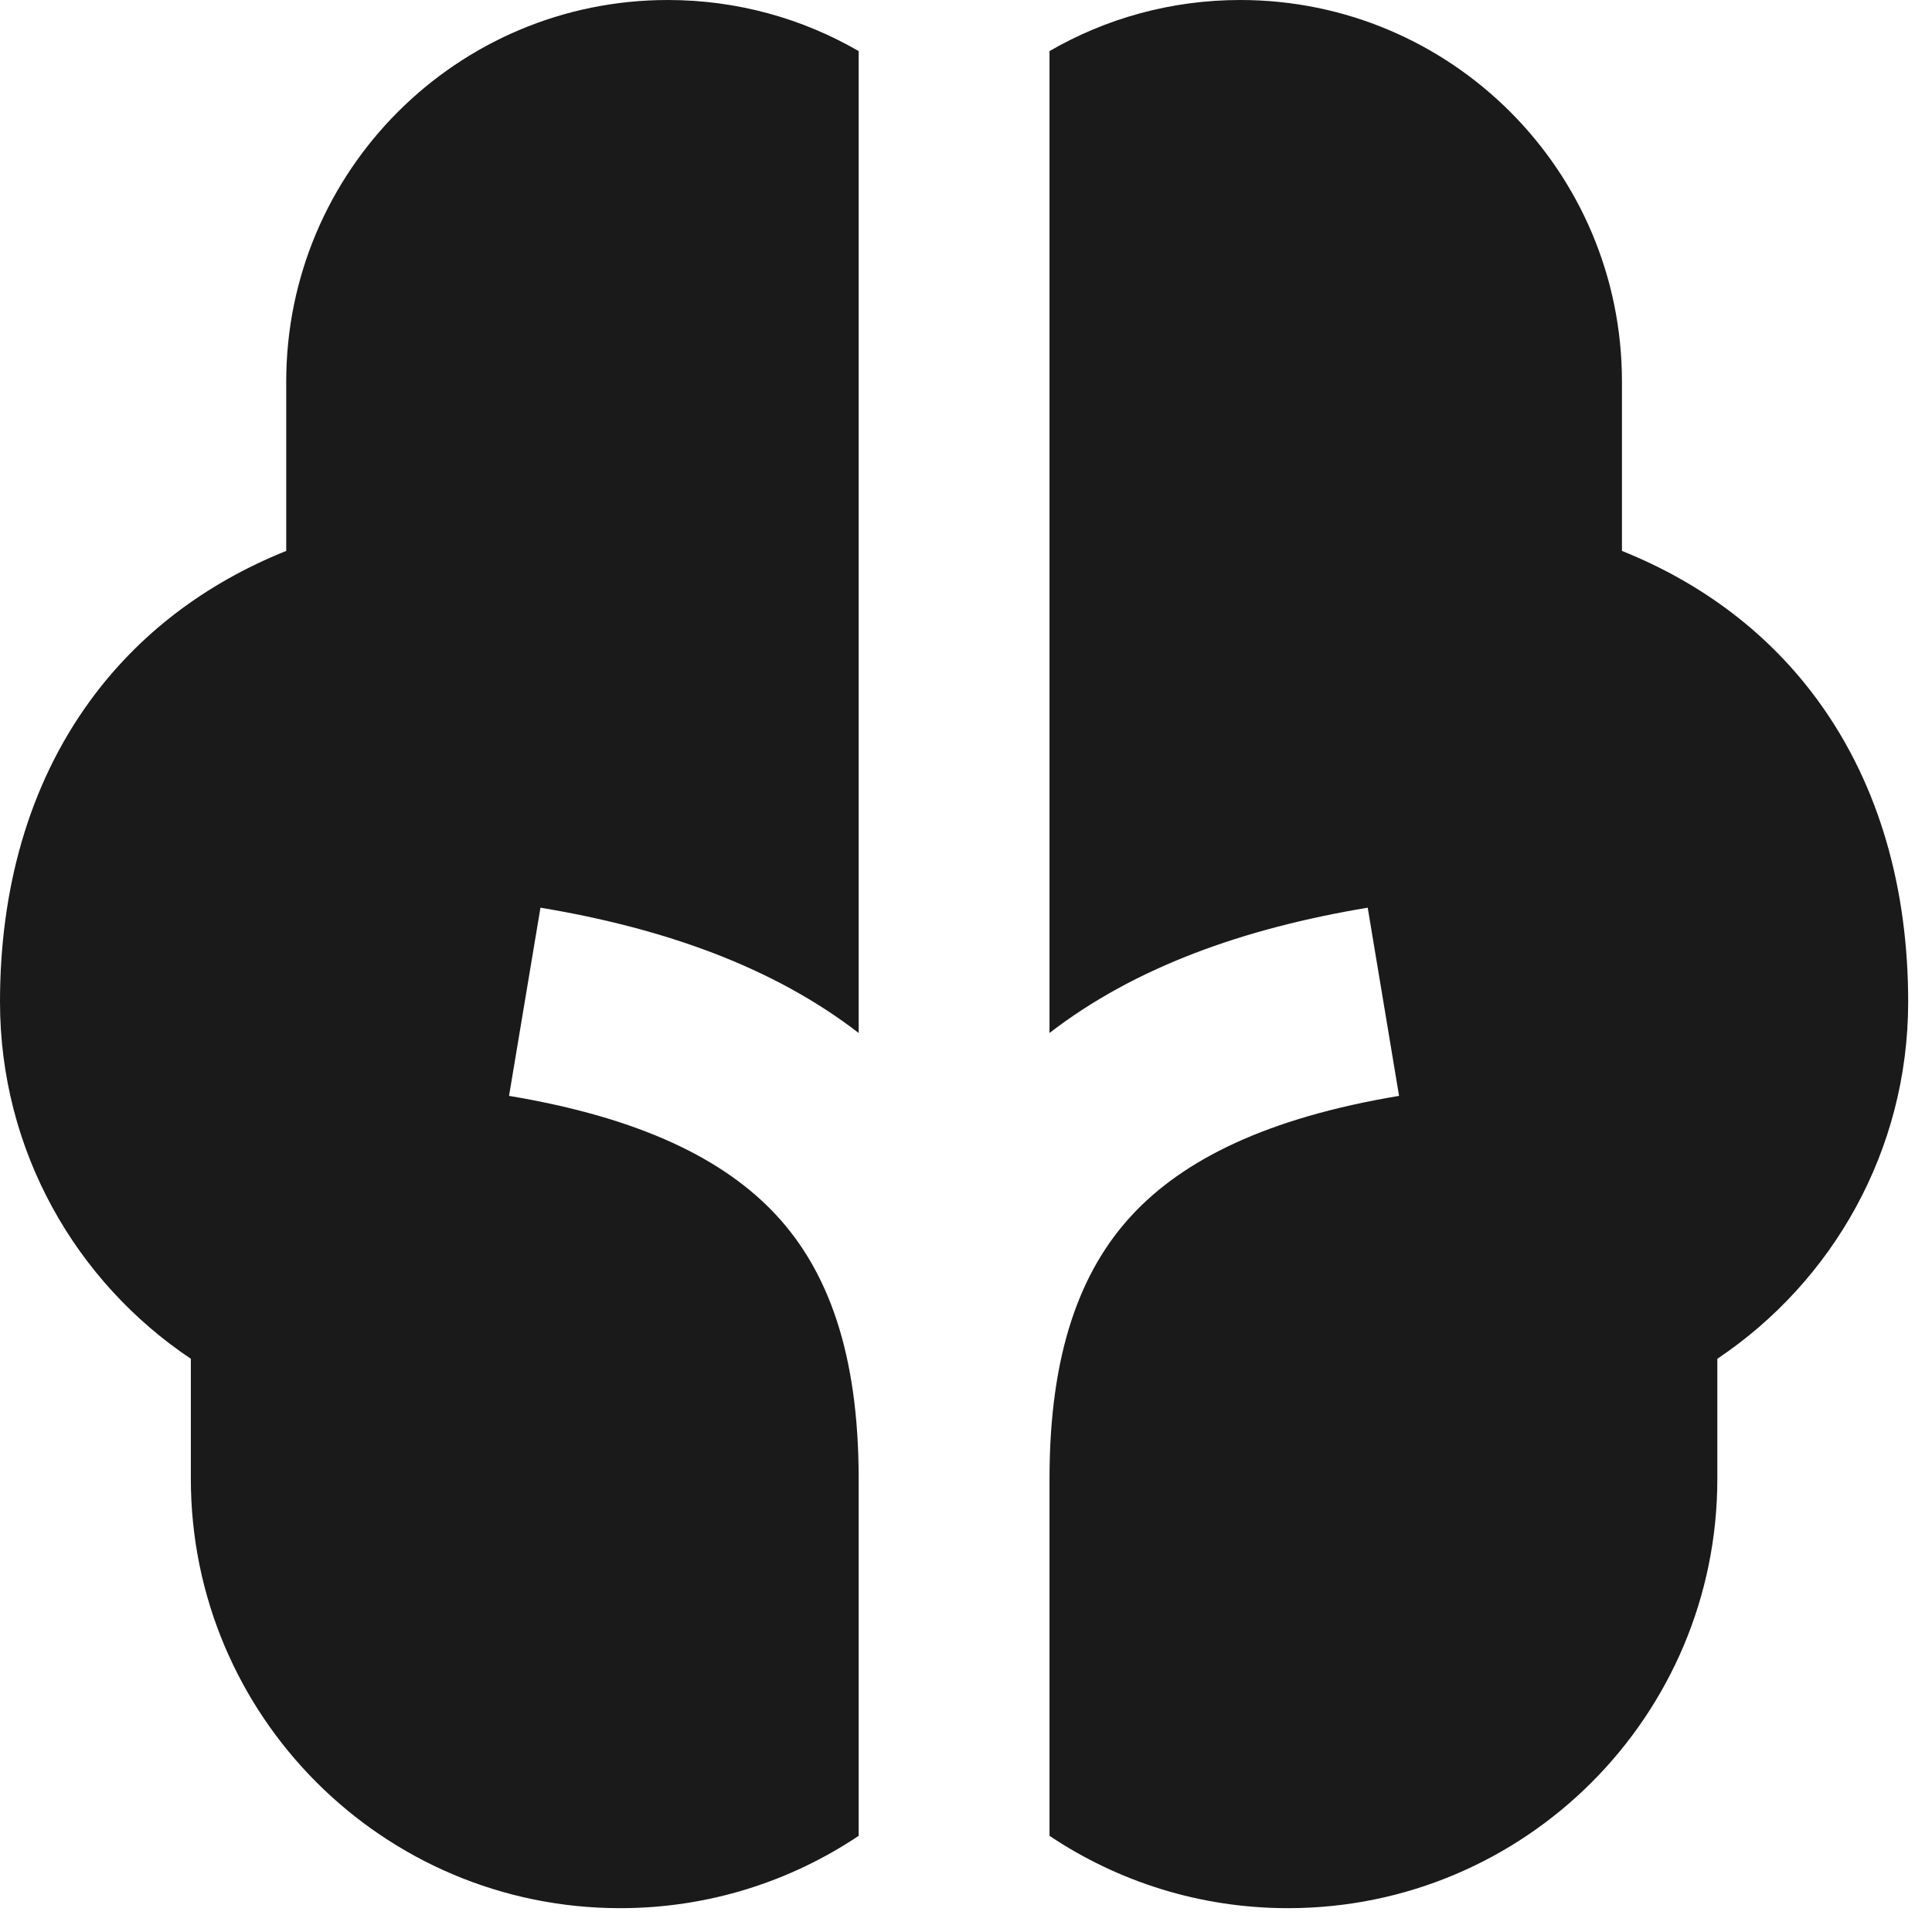 <svg width="27" height="27" viewBox="0 0 27 27" fill="none" xmlns="http://www.w3.org/2000/svg">
<path d="M12 0.714C11.216 0.26 10.305 0 9.333 0C6.388 0 4 2.388 4 5.333V7.699C2.865 8.155 1.935 8.864 1.255 9.799C0.39 10.989 0 12.446 0 14C0 16.082 1.06 17.914 2.667 18.989V20.667C2.667 23.98 5.353 26.667 8.667 26.667C9.9 26.667 11.047 26.294 12 25.656V20.667C12 18.889 11.56 17.753 10.854 16.988C10.13 16.204 8.955 15.622 7.114 15.315L7.553 12.685C9.288 12.974 10.808 13.516 12 14.436V0.714ZM14.667 0.714V14.436C15.859 13.516 17.379 12.974 19.114 12.685L19.552 15.315C17.712 15.622 16.537 16.204 15.813 16.988C15.107 17.753 14.667 18.889 14.667 20.667V25.656C15.62 26.294 16.767 26.667 18 26.667C21.314 26.667 24 23.98 24 20.667V18.989C25.606 17.914 26.667 16.082 26.667 14C26.667 12.446 26.277 10.989 25.412 9.799C24.732 8.864 23.802 8.155 22.667 7.699V5.333C22.667 2.388 20.279 0 17.333 0C16.362 0 15.451 0.26 14.667 0.714Z" fill="#1A1A1A"/>
</svg>
